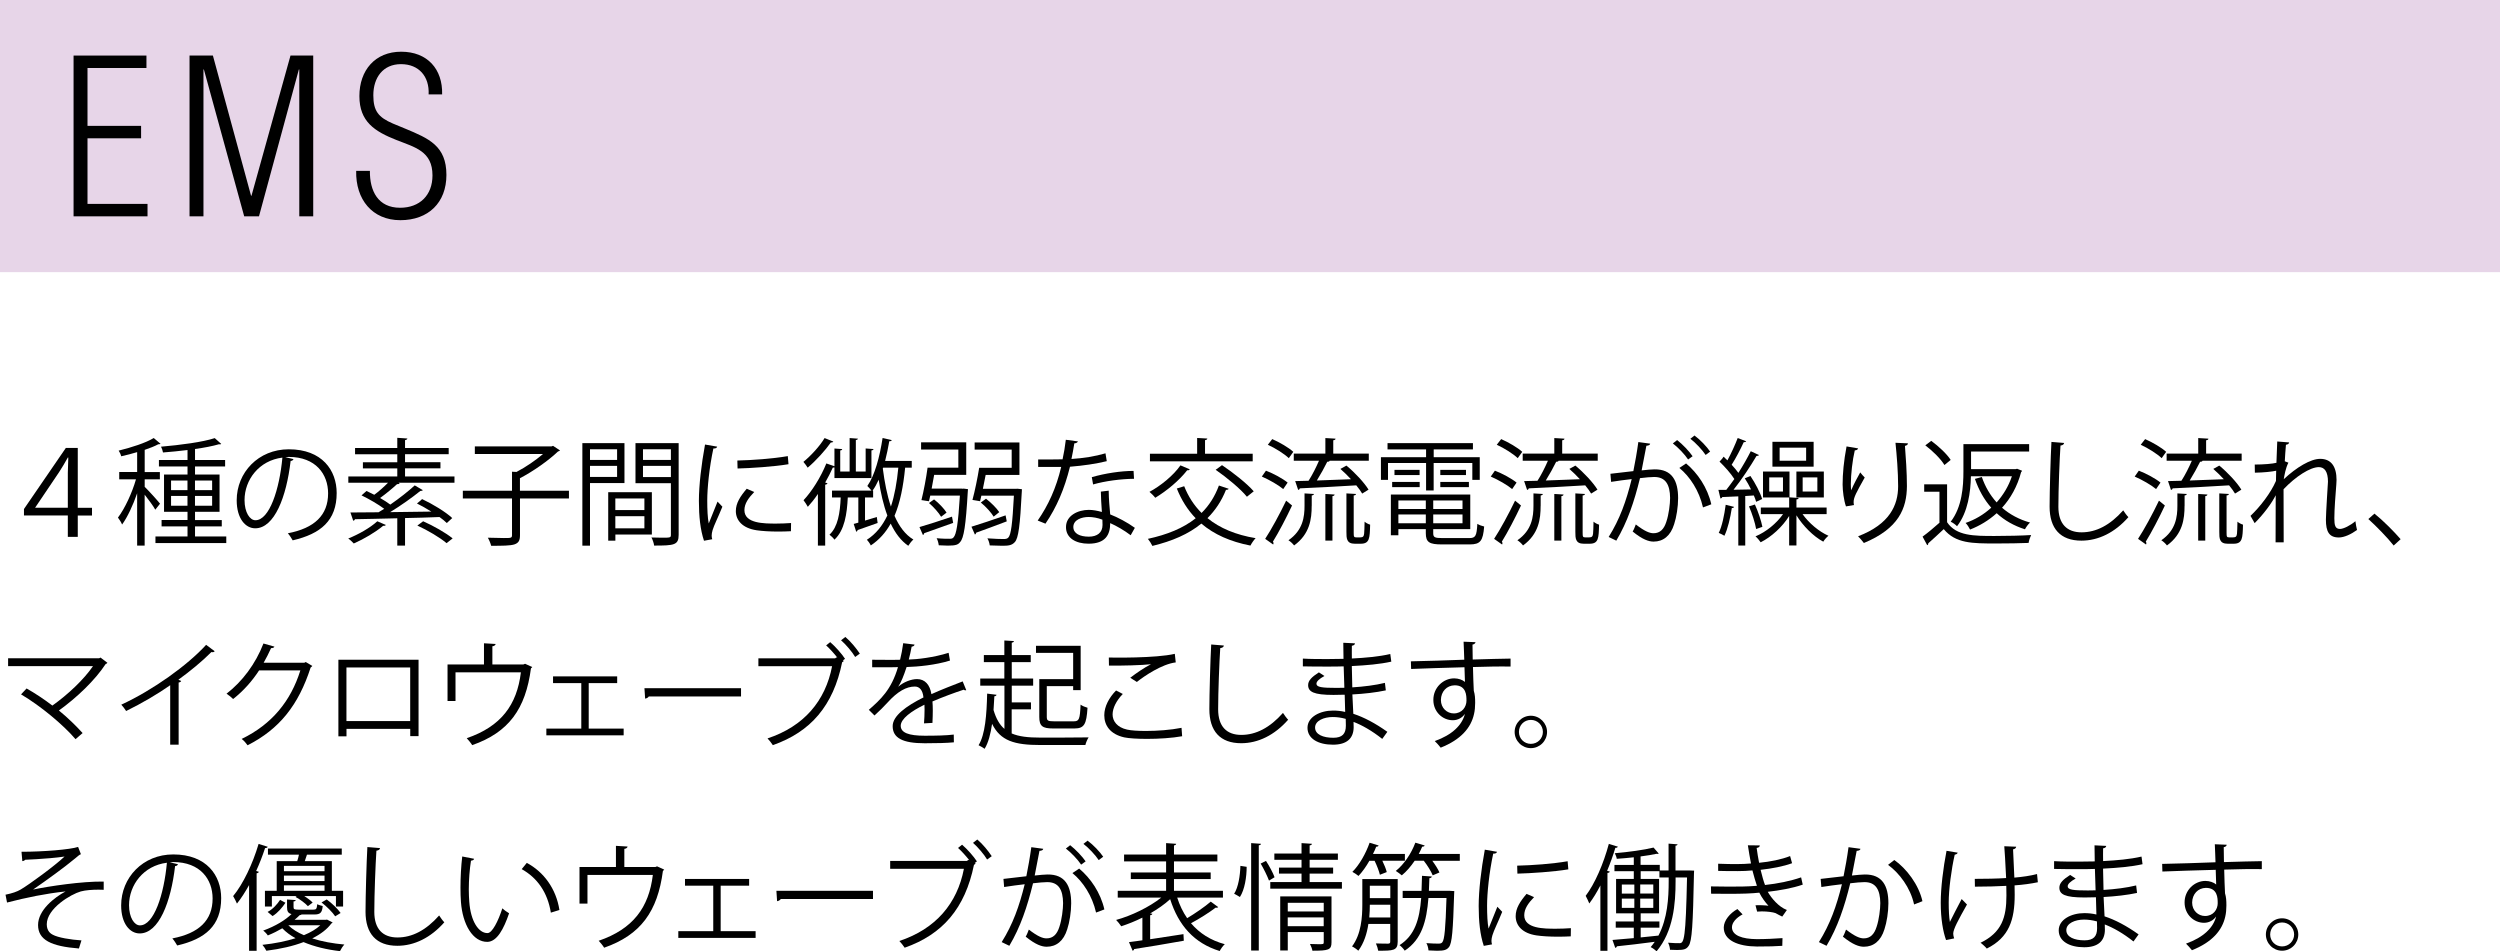 <svg xmlns="http://www.w3.org/2000/svg" id="_&#x30EC;&#x30A4;&#x30E4;&#x30FC;_2" data-name="&#x30EC;&#x30A4;&#x30E4;&#x30FC;_2" viewBox="0 0 583.14 221.89"><defs><style>      .cls-1 {        fill: #e7d5e8;      }    </style></defs><g id="_&#x30EC;&#x30A4;&#x30E4;&#x30FC;_1-2" data-name="&#x30EC;&#x30A4;&#x30E4;&#x30FC;_1"><g><rect class="cls-1" width="583.14" height="63.48"></rect><g><path d="M17.16,50.46V12.96h17v2.9h-13.75v13.5h12.5v2.9h-12.5v15.3h14v2.9h-17.25Z"></path><path d="M47.46,50.46h-3.25V12.96h5.45l8.9,32.7h.1l9.1-32.7h5.3v37.5h-3.25V16.21h-.1l-9.3,34.25h-3.45l-9.4-34.25h-.1v34.25Z"></path><path d="M94.53,30.01c5.5,2.3,9.6,4,9.6,10.8,0,6.45-4.2,10.55-10.75,10.55s-10.45-4.85-10.3-11.5h3.2c-.05,4.7,1.9,8.6,7.05,8.6,4.55,0,7.55-2.9,7.55-7.55,0-5.65-4.1-6.55-8.4-8.25-5.05-2-8.65-4.25-8.65-10.25s3.65-10.35,9.75-10.35,9.7,4.05,9.55,9.95h-3.15c.2-4.15-2.25-7.05-6.45-7.05s-6.45,3.15-6.45,7.25c0,3.7,1.2,5.15,4.55,6.6l2.9,1.2Z"></path></g><g><path d="M15.82,125.21v-4.97H5.59v-1.51l9.77-14.25h2.78v13.96h3.32v1.81h-3.32v4.97h-2.32ZM15.82,118.43v-8.15c.03-1.21.05-2.35.11-3.56h-.11c-.65,1.19-1.35,2.35-2.05,3.43l-5.59,8.29h7.64Z"></path><path d="M33.74,113.55c.81.76,3.08,3.27,3.59,3.94l-1.11,1.4c-.43-.81-1.57-2.35-2.48-3.51v11.88h-1.75v-12.2c-.97,2.81-2.27,5.59-3.51,7.29-.19-.49-.65-1.21-.97-1.62,1.56-2.02,3.29-5.72,4.21-8.93h-3.91v-1.7h4.18v-4.64c-1.24.38-2.51.7-3.72.97-.08-.38-.35-.97-.59-1.32,2.97-.73,6.34-1.81,8.18-2.94l1.59,1.35c-.19.11-.24.11-.54.11-.84.46-1.94.89-3.16,1.3v5.18h3.54v1.7h-3.54v1.75ZM45.49,125.13h7.29v1.54h-16.52v-1.54h7.48v-2.35h-6.05v-1.48h6.05v-1.92h-5.48v-8.69h5.48v-1.89h-6.67v-1.51h6.67v-2.32c-1.92.24-3.89.43-5.72.57-.05-.38-.27-1-.46-1.35,4.45-.38,9.77-1.08,12.53-2l1.51,1.35c-.08.08-.16.11-.3.11-.05,0-.14,0-.22-.03-1.46.43-3.43.81-5.59,1.11v2.56h7.02v1.51h-7.02v1.89h5.72v8.69h-5.72v1.92h6.24v1.48h-6.24v2.35ZM39.9,112.09v2.24h3.83v-2.24h-3.83ZM39.9,117.97h3.83v-2.29h-3.83v2.29ZM49.48,112.09h-4v2.24h4v-2.24ZM49.48,117.97v-2.29h-4v2.29h4Z"></path><path d="M68.46,107.09c-.11.24-.32.43-.67.43-.97,8.39-3.78,15.71-8.26,15.71-2.27,0-4.32-2.27-4.32-6.53,0-6.48,5.05-11.9,12.15-11.9,7.8,0,11.17,4.94,11.17,10.2,0,6.42-3.72,9.53-10.26,11.04-.24-.43-.7-1.16-1.13-1.65,6.21-1.19,9.39-4.21,9.39-9.31,0-4.45-2.86-8.5-9.18-8.5-.27,0-.57.03-.81.05l1.92.46ZM65.87,106.74c-5.45.67-8.83,5.18-8.83,9.91,0,2.89,1.24,4.7,2.54,4.7,3.27,0,5.61-7.21,6.29-14.6Z"></path><path d="M94.46,111.14h11.55v1.46h-13.06l.27.13c-.11.16-.3.22-.59.19-1.03.95-2.62,2.27-3.97,3.24.89.51,1.73,1.05,2.38,1.54,2.11-1.46,4.24-3.13,5.7-4.48l1.89,1.11c-.11.13-.32.19-.59.19-1.86,1.51-4.56,3.43-7.04,4.94,3.02-.03,6.34-.08,9.61-.13-1.11-.7-2.27-1.35-3.35-1.89.95-.76,1.08-.89,1.19-1.03,2.48,1.16,5.51,3,7.04,4.43l-1.27,1.16c-.43-.43-1.03-.92-1.7-1.4-2.67.11-5.4.19-8.04.24v6.42h-1.81v-6.37c-3.81.11-7.29.16-9.88.22-.05.22-.21.32-.4.35l-.65-1.92c1.76,0,4.02-.03,6.56-.05.43-.24.86-.51,1.32-.81-1.4-1.05-3.51-2.27-5.29-3.13l1.16-1.03c.57.27,1.19.57,1.81.89,1.08-.78,2.27-1.86,3.21-2.81h-9.26v-1.46h11.42v-1.89h-8.02v-1.43h8.02v-1.86h-9.85v-1.46h9.85v-2.38l2.35.16c-.03.19-.19.32-.54.38v1.83h10.18v1.46h-10.18v1.86h8.26v1.43h-8.26v1.89ZM90,122.45c-.11.16-.32.24-.62.19-1.81,1.51-4.51,3.1-6.86,4.13-.3-.32-.92-.92-1.29-1.16,2.35-.94,5.07-2.46,6.78-4.02l2,.86ZM104.15,126.69c-1.46-1.27-4.4-3-6.8-4.1l1.35-1c2.35,1.03,5.35,2.73,6.88,4l-1.43,1.11Z"></path><path d="M132.71,114.46v1.81h-11.42v8.56c0,1.3-.35,1.83-1.32,2.16-.97.3-2.73.32-5.4.32-.13-.54-.46-1.35-.78-1.89,1.43.05,2.78.08,3.72.08,1.7,0,1.92,0,1.92-.7v-8.53h-11.47v-1.81h11.47v-4.43l1.05.05c2.13-1.11,4.45-2.7,6.18-4.18h-15.9v-1.78h17.92l.32-.13,1.62,1.08c-.08.13-.3.19-.46.24-2.21,2.11-5.8,4.64-8.88,6.24v2.92h11.42Z"></path><path d="M145.66,112.68h-8.04v14.6h-1.78v-23.92h9.82v9.31ZM143.94,104.8h-6.32v2.48h6.32v-2.48ZM137.62,111.25h6.32v-2.59h-6.32v2.59ZM152.04,124.69h-8.5v1.43h-1.67v-11.31h10.18v9.88ZM150.31,116.27h-6.78v2.7h6.78v-2.7ZM143.53,123.24h6.78v-2.83h-6.78v2.83ZM158.3,103.37v21.38c0,2.4-1.05,2.51-5.72,2.51-.05-.51-.35-1.38-.62-1.89.87.03,1.73.05,2.4.05,1.97,0,2.13,0,2.13-.67v-12.04h-8.26v-9.34h10.07ZM156.49,104.8h-6.51v2.48h6.51v-2.48ZM149.98,111.28h6.51v-2.62h-6.51v2.62Z"></path><path d="M167.29,104.18c-.08.3-.35.46-.89.43-.95,4.4-1.43,9.23-1.43,12.15,0,2.02.08,4.08.35,5.34.51-1.32,1.67-4.16,2.05-5.1l1.13,1.19c-1.11,2.73-1.92,4.26-2.29,5.48-.13.46-.21.89-.21,1.27,0,.3.05.57.13.84l-1.92.35c-.86-2.56-1.19-5.7-1.19-9.29s.57-8.48,1.43-13.15l2.83.49ZM184.49,123.91c-.97.05-1.97.08-2.97.08-1.92,0-3.72-.11-5.02-.3-3.32-.49-4.86-2.32-4.86-4.48,0-1.86,1.03-3.43,2.54-5.21l1.75.76c-1.35,1.4-2.29,2.7-2.29,4.24,0,3.13,4.59,3.13,7.4,3.13,1.13,0,2.35-.05,3.48-.13l-.03,1.92ZM171.99,107.42c3.48-.08,8.18-.41,11.77-1.03l.16,1.89c-3.35.57-8.77.92-11.88,1l-.05-1.86Z"></path><path d="M194.37,102.99c-.05.16-.27.24-.57.22-1.24,1.78-3.48,4.26-5.4,5.88-.22-.38-.7-1-1-1.35,1.78-1.46,3.86-3.72,4.94-5.56l2.02.81ZM194.64,111.52v-2.48c-.11.03-.21.03-.38.03-.51,1.16-1.13,2.32-1.78,3.48l.54.19c-.05.13-.19.27-.54.32v14.2h-1.7v-12.04c-.76,1.13-1.56,2.13-2.35,3-.22-.41-.7-1.16-1-1.54,1.89-2,4.02-5.34,5.32-8.58l1.89.65v-4.13l1.81.13c-.03.16-.13.3-.46.32v4.91h2.19v-7.8l1.94.14c-.03.16-.16.27-.49.32v7.34h2.29v-5.37l1.84.13c-.03.16-.16.3-.49.32v6.45h-8.64ZM212.67,109.09h-1.54c-.43,4.37-1.16,8.12-2.48,11.23,1.08,2.46,2.51,4.4,4.4,5.53-.38.32-.92,1-1.19,1.46-1.73-1.19-3.05-2.97-4.1-5.18-1.16,2.08-2.67,3.78-4.64,5.1-.16-.38-.62-1.03-.92-1.32,2.11-1.35,3.64-3.27,4.78-5.67-.92-2.46-1.56-5.29-2.02-8.34-.43.94-.89,1.81-1.43,2.54h.13v1.59h-1.89v5.4l2.75-.84.19,1.4c-1.78.62-3.54,1.27-4.67,1.65-.03.22-.19.35-.32.4l-.59-1.83,1.08-.3v-5.88h-2.46c-.19,3.83-.73,7.64-3.11,9.85-.24-.35-.78-.89-1.16-1.16,1.97-1.83,2.46-5.07,2.62-8.69h-2.03v-1.59h9.21c-.27-.35-.7-.84-.97-1.08,1.73-2.46,2.89-6.8,3.56-11.2l2.13.49c-.03.19-.21.27-.57.27-.27,1.54-.59,3.1-.97,4.59h6.21v1.59ZM206,109.09l-.08.19c.41,3.18,1,6.24,1.89,8.88.86-2.59,1.4-5.64,1.73-9.07h-3.54Z"></path><path d="M214.48,122.94c1.92-.54,4.78-1.48,7.58-2.43l.27,1.46c-2.51.89-5.1,1.83-6.75,2.4-.03.19-.13.35-.3.43l-.81-1.86ZM224.39,114l.4-.03,1,.13c0,.19-.03.38-.05.59-.46,7.94-.92,10.8-1.78,11.74-.46.59-.94.84-2.86.84-.62,0-1.38-.03-2.13-.08-.05-.49-.24-1.19-.49-1.65,1.29.13,2.48.13,2.97.13.46,0,.73-.03.97-.32.65-.67,1.08-3.16,1.48-9.75h-6.91c-.11.49-.19.92-.3,1.32l-1.76-.27c.51-2,1.11-5.16,1.43-7.56h7.18v-4.24h-8.69v-1.67h10.53v7.58h-7.48c-.19,1.05-.38,2.16-.59,3.21h7.07ZM217.88,116.49c1.13.89,2.35,2.16,2.91,3.08l-1.27.97c-.54-.92-1.73-2.27-2.83-3.21l1.19-.84ZM226.6,122.86c1.97-.59,4.99-1.62,7.96-2.65l.27,1.4c-2.64,1-5.37,2.02-7.13,2.64-.03.22-.16.38-.3.43l-.81-1.84ZM237.37,114l1,.11c0,.16-.03.38-.03.59-.41,7.96-.78,10.8-1.62,11.74-.73.81-1.56.86-3.02.86-.81,0-1.81-.03-2.84-.08-.05-.51-.27-1.19-.54-1.65,1.65.13,3.19.16,3.75.16.51,0,.84-.05,1.11-.32.65-.65.97-3.19,1.32-9.8h-7.59l-.3,1.3-1.78-.3c.54-1.97,1.19-5.1,1.57-7.5h7.58v-4.24h-8.64v-1.67h10.45v7.58h-7.88l-.65,3.24h7.69l.4-.03ZM230,116.33c1.19.92,2.48,2.21,3.08,3.13l-1.3,1.05c-.57-.94-1.83-2.35-3-3.29l1.21-.89Z"></path><path d="M251.43,102.96c-.08.22-.35.43-.84.46-.19,1.19-.43,2.59-.67,3.64,2.64-.16,5.59-.62,7.94-1.32l.3,1.83c-2.51.62-5.48,1.05-8.58,1.3-1.29,5.18-3.08,9.39-5.72,13.28l-1.81-.73c2.46-3.54,4.32-7.58,5.48-12.5h-5.37v-1.75h3.21c.84,0,1.7-.03,2.48-.03.32-1.43.57-2.97.76-4.56l2.83.38ZM258.61,114.46c.03,2.19.19,3.67.35,5.53,1.73.67,3.97,1.84,5.75,3.13l-.97,1.73c-1.48-1.13-3.32-2.19-4.78-2.83,0,2.7-1.08,4.8-5.05,4.8-3,0-5.29-1.35-5.26-3.89,0-2.7,2.83-4,5.32-4,.97,0,1.97.19,3.05.49-.11-1.73-.24-3.48-.24-4.75l1.84-.22ZM257.13,121.21c-1.11-.43-2.24-.62-3.21-.62-1.62,0-3.54.65-3.56,2.32,0,1.54,1.51,2.27,3.62,2.27,1.94,0,3.19-.94,3.19-2.73,0-.43,0-.84-.03-1.24ZM264.53,111.68c-3.05.03-6.75.51-9.56,1.32l-.3-1.7c3.08-.89,6.8-1.46,9.74-1.46l.11,1.84Z"></path><path d="M276.22,113.41c.95,2.4,2.29,4.48,4.05,6.24,1.75-1.73,3.1-3.83,4.05-6.4l2.27.76c-.05.16-.3.27-.62.24-1.05,2.64-2.51,4.8-4.32,6.61,2.89,2.35,6.64,3.91,11.23,4.67-.4.41-.95,1.21-1.21,1.73-4.7-.92-8.47-2.59-11.45-5.13-3,2.46-6.83,4.1-11.42,5.21-.21-.46-.7-1.24-1.05-1.65,4.48-.97,8.23-2.48,11.15-4.8-1.86-1.92-3.32-4.24-4.4-6.94l1.73-.54ZM277.51,109.47c-.08.22-.32.24-.59.22-1.86,2.4-4.8,4.83-7.45,6.42-.3-.41-.95-1.05-1.35-1.38,2.56-1.38,5.53-3.75,7.23-6.18l2.16.92ZM292.2,105.83v1.78h-23.97v-1.78h11.01v-3.67l2.38.13c-.03.19-.16.32-.54.38v3.16h11.12ZM290.85,115.87c-1.46-1.81-4.64-4.45-7.29-6.29l1.48-1.08c2.59,1.73,5.83,4.29,7.4,6.1l-1.59,1.27Z"></path><path d="M295.3,109.79c1.75.67,3.94,1.86,5.05,2.78l-1.03,1.51c-1.08-.92-3.24-2.16-4.99-2.92l.97-1.38ZM295.11,125.69c1.4-2.13,3.4-5.8,4.89-8.91l1.38,1.13c-1.35,2.89-3.13,6.29-4.46,8.42.11.13.13.27.13.38s-.03.22-.08.3l-1.86-1.32ZM296.76,102.42c1.73.76,3.86,2,4.91,2.97l-1.05,1.48c-1.03-1-3.13-2.32-4.89-3.13l1.03-1.32ZM305.96,118c0,3.05-.43,6.56-4.1,9.23-.3-.41-.89-.95-1.32-1.21,3.4-2.35,3.75-5.48,3.75-8.07v-2.86l2.19.13c-.03.19-.16.3-.51.35v2.43ZM302.1,112.22l3.13-.08c.86-1.32,1.78-3.16,2.43-4.67h-5.88v-1.67h7.37v-3.62l2.38.14c-.03.22-.16.32-.54.38v3.1h8.29v1.67h-9.12c-.08.19-.27.24-.57.24-.62,1.27-1.56,2.97-2.43,4.37,2.46-.08,5.24-.19,7.96-.3-.78-.84-1.65-1.7-2.46-2.4l1.4-.78c1.97,1.62,4.16,3.97,5.16,5.61l-1.48.92c-.32-.57-.81-1.21-1.38-1.92-4.86.3-9.96.57-13.17.7-.05.22-.19.32-.38.38l-.7-2.08ZM309.15,126.1v-10.88l2.16.13c-.03.19-.16.32-.51.38v10.37h-1.65ZM315.76,124.24c0,.97.05,1.11.65,1.11h.86c.7,0,.84-.27.92-.86.05-.46.08-1.48.11-2.81.32.3.86.57,1.29.7-.08,3.16-.11,4.45-2.21,4.45h-1.35c-1.97,0-1.97-1.27-1.97-2.81v-8.93l2.24.13c-.03.19-.16.32-.54.35v8.67Z"></path><path d="M332.64,114.41v-6.42h-8.88v3.94h-1.65v-5.29h10.53v-1.81h-8.99v-1.46h19.92v1.46h-9.15v1.81h10.74v5.29h-1.73v-3.94h-9.02v6.42h-1.78ZM334.31,124.4c0,.92.35,1.11,2.11,1.11h6.29c1.48,0,1.73-.49,1.89-3.32.41.27,1.08.51,1.59.62-.27,3.35-.87,4.18-3.38,4.18h-6.48c-2.91,0-3.75-.49-3.75-2.62v-.95h-6.4v1.43h-1.75v-9.5h18.52v8.07h-8.64v.97ZM324.73,113.63v-1.21h6.42v1.21h-6.42ZM325.27,109.6h5.86v1.21h-5.86v-1.21ZM332.58,116.73h-6.4v2h6.4v-2ZM326.18,122.05h6.4v-2.05h-6.4v2.05ZM341.14,118.73v-2h-6.83v2h6.83ZM334.31,122.05h6.83v-2.05h-6.83v2.05ZM335.96,109.6h5.99v1.21h-5.99v-1.21ZM335.96,113.63v-1.21h6.67v1.21h-6.67Z"></path><path d="M348.7,109.79c1.75.67,3.94,1.86,5.05,2.78l-1.03,1.51c-1.08-.92-3.24-2.16-4.99-2.92l.97-1.38ZM348.51,125.69c1.4-2.13,3.4-5.8,4.89-8.91l1.38,1.13c-1.35,2.89-3.13,6.29-4.46,8.42.11.13.13.27.13.38s-.03.22-.08.3l-1.86-1.32ZM350.16,102.42c1.73.76,3.86,2,4.91,2.97l-1.05,1.48c-1.03-1-3.13-2.32-4.89-3.13l1.03-1.32ZM359.36,118c0,3.05-.43,6.56-4.1,9.23-.3-.41-.89-.95-1.32-1.21,3.4-2.35,3.75-5.48,3.75-8.07v-2.86l2.19.13c-.03.19-.16.3-.51.35v2.43ZM355.5,112.22l3.13-.08c.86-1.32,1.78-3.16,2.43-4.67h-5.88v-1.67h7.37v-3.62l2.38.14c-.03.22-.16.32-.54.38v3.1h8.29v1.67h-9.12c-.08.19-.27.24-.57.24-.62,1.27-1.56,2.97-2.43,4.37,2.46-.08,5.24-.19,7.96-.3-.78-.84-1.65-1.7-2.46-2.4l1.4-.78c1.97,1.62,4.16,3.97,5.16,5.61l-1.48.92c-.32-.57-.81-1.21-1.38-1.92-4.86.3-9.96.57-13.17.7-.05.22-.19.32-.38.38l-.7-2.08ZM362.55,126.1v-10.88l2.16.13c-.03.19-.16.32-.51.38v10.37h-1.65ZM369.16,124.24c0,.97.05,1.11.65,1.11h.86c.7,0,.84-.27.92-.86.05-.46.08-1.48.11-2.81.32.3.86.57,1.29.7-.08,3.16-.11,4.45-2.21,4.45h-1.35c-1.97,0-1.97-1.27-1.97-2.81v-8.93l2.24.13c-.03.19-.16.32-.54.35v8.67Z"></path><path d="M384.92,103.48c-.05.32-.38.46-.89.49-.3,1.51-.78,4.13-1.11,5.75,1.21-.13,2.32-.24,3-.24,4.1-.05,5.51,2.67,5.51,6.72,0,2.02-.38,4.43-.92,6.05-.84,2.75-2.56,4.08-4.8,4.08-1.11,0-2.56-.46-4.88-2.35.3-.49.51-1.08.73-1.65,2.16,1.67,3.29,2.05,4.13,2.05,1.54,0,2.46-.97,3-2.7.57-1.67.87-4.16.87-5.53-.03-3.08-1.03-4.91-3.73-4.89-.81,0-1.92.11-3.29.27-1.35,5.51-2.94,10.23-5.53,14.58l-1.78-.86c2.62-4.18,4.1-8.37,5.37-13.5-1.38.16-3.35.41-4.8.65l-.16-1.89c1.32-.16,3.54-.41,5.35-.62.4-1.97.84-4.4,1.16-6.78l2.81.38ZM391.19,102.64c1.29,1,2.83,2.62,3.62,3.78l-1.05.76c-.75-1.16-2.38-2.86-3.56-3.75l1-.78ZM397.23,118.35c-.89-3.89-3.02-7.15-5.51-9.2l1.57-1.05c2.67,2.24,4.99,5.61,5.88,9.53l-1.94.73ZM395.26,101.59c1.32.97,2.86,2.59,3.64,3.75l-1.05.78c-.76-1.16-2.38-2.89-3.56-3.78l.97-.76Z"></path><path d="M409.63,117.05c-.11-.43-.3-.94-.54-1.48l-2,.13v11.55h-1.62v-11.47c-1.43.05-2.73.11-3.75.16-.05.19-.22.3-.41.35l-.48-2.02h1.83c.59-.76,1.24-1.62,1.89-2.54-.81-1.27-2.21-2.86-3.46-4.05.57-.59.76-.86.95-1.16.3.27.59.57.89.86.86-1.57,1.83-3.7,2.4-5.21l1.97.76c-.08.16-.27.22-.57.22-.7,1.54-1.84,3.75-2.81,5.26.59.65,1.16,1.3,1.57,1.89,1.11-1.73,2.13-3.54,2.89-5.05l1.92.89c-.11.14-.3.22-.59.22-1.35,2.32-3.48,5.53-5.35,7.88l4.08-.08c-.43-.89-.95-1.81-1.46-2.59l1.32-.54c1.13,1.67,2.32,3.94,2.73,5.37l-1.4.65ZM404.47,118.22c-.05.24-.27.3-.51.27-.35,2.27-.95,4.89-1.73,6.48-.32-.22-.92-.49-1.32-.67.76-1.51,1.29-4.1,1.62-6.56l1.94.49ZM409.63,123.4c-.24-1.43-.95-3.62-1.67-5.29,1.05-.35,1.21-.4,1.38-.43.76,1.65,1.48,3.83,1.75,5.21l-1.46.51ZM426.07,119.92h-5.62c1.48,2.08,3.83,4.08,6.05,5.05-.41.32-.95.92-1.21,1.38-2.32-1.24-4.75-3.7-6.26-6.15v7.04h-1.7v-6.88c-1.57,2.54-4.16,4.89-6.64,6.13-.3-.43-.81-1.05-1.21-1.38,2.43-1,4.89-3,6.42-5.18h-5.18v-1.54h6.61v-2.35h-6.1v-6.05h6.18v6.02l2.13.14c-.03.19-.16.32-.51.35v1.89h7.04v1.54ZM415.89,114.65v-3.29h-3.21v3.29h3.21ZM423.04,103.05v5.8h-9.61v-5.8h9.61ZM421.29,107.47v-3.05h-6.18v3.05h6.18ZM419.02,116.03v-6.05h6.4v6.05h-6.4ZM420.48,111.36v3.29h3.43v-3.29h-3.43Z"></path><path d="M430.58,118.11c-.51-1.46-.76-3.56-.78-5.07,0-2.54.27-5.48.92-8.91l2.7.46c-.11.35-.43.43-.78.46-.54,2.24-.92,5.67-.92,7.86,0,.59.03,1.08.08,1.46.54-1.32,1.54-3.16,2.11-4.18.24.35.78.92,1.05,1.19-2,3.59-2.59,4.62-2.59,5.75,0,.22.03.43.08.67l-1.86.32ZM445.04,103.42c-.03.32-.24.46-.7.59.19,2.35.46,6.26.46,9.37-.03,5.21-1.92,9.91-10.04,13.28-.3-.43-.95-1.16-1.35-1.57,7.37-2.81,9.34-7.26,9.34-11.69,0-3.32-.32-7.23-.62-10.12l2.91.13Z"></path><path d="M454.17,112.98v8.83c2.13,3.21,6.24,3.21,11.1,3.21,2.94,0,6.4-.08,8.5-.22-.22.43-.51,1.3-.59,1.84-1.89.08-4.86.13-7.56.13-5.59,0-9.47,0-12.23-3.35-1.27,1.19-2.56,2.4-3.62,3.32.03.22-.05.32-.24.43l-1.08-2c1.19-.86,2.64-2.08,3.94-3.24v-7.23h-3.56v-1.73h5.34ZM450.47,102.83c1.7,1.24,3.67,3.08,4.54,4.45l-1.46,1.19c-.81-1.38-2.73-3.29-4.46-4.59l1.38-1.05ZM462.27,111.25c.78,2.27,1.94,4.26,3.46,5.94,1.51-1.7,2.78-3.75,3.56-6.1h-9.56c-.08,3.67-.67,8.34-3.24,11.66-.3-.35-1.05-.89-1.48-1.05,2.67-3.46,2.97-8.23,2.97-11.77v-6.34h15.33v1.73h-13.55v4.1h10.42l.32-.08,1.16.46c-.03.13-.13.24-.22.32-.89,3.35-2.46,6.13-4.45,8.31,1.81,1.57,4,2.75,6.53,3.46-.41.35-.92,1.05-1.19,1.57-2.56-.81-4.78-2.08-6.59-3.75-1.86,1.67-3.97,2.94-6.21,3.81-.22-.46-.68-1.19-1.05-1.54,2.13-.73,4.21-1.92,5.99-3.56-1.65-1.86-2.92-4.13-3.81-6.72l1.59-.43Z"></path><path d="M481.46,103.34c-.05.32-.3.51-.84.59-.21,3.13-.49,10.28-.49,14.28s2,5.96,5.4,5.96,6.64-1.65,9.72-5.13c.27.43.89,1.29,1.21,1.59-3.16,3.59-6.99,5.48-10.96,5.48-4.91,0-7.42-2.83-7.42-7.94,0-3.4.24-11.77.43-15.09l2.94.24Z"></path><path d="M498.9,109.79c1.75.67,3.94,1.86,5.05,2.78l-1.03,1.51c-1.08-.92-3.24-2.16-4.99-2.92l.97-1.38ZM498.71,125.69c1.4-2.13,3.4-5.8,4.88-8.91l1.38,1.13c-1.35,2.89-3.13,6.29-4.45,8.42.11.13.13.27.13.38s-.03.22-.08.3l-1.86-1.32ZM500.36,102.42c1.73.76,3.86,2,4.91,2.97l-1.05,1.48c-1.03-1-3.13-2.32-4.88-3.13l1.03-1.32ZM509.56,118c0,3.05-.43,6.56-4.1,9.23-.3-.41-.89-.95-1.32-1.21,3.4-2.35,3.75-5.48,3.75-8.07v-2.86l2.19.13c-.03.19-.16.3-.51.35v2.43ZM505.7,112.22l3.13-.08c.86-1.32,1.78-3.16,2.43-4.67h-5.88v-1.67h7.37v-3.62l2.38.14c-.03.22-.16.32-.54.38v3.1h8.29v1.67h-9.12c-.08.19-.27.24-.57.24-.62,1.27-1.57,2.97-2.43,4.37,2.46-.08,5.24-.19,7.96-.3-.78-.84-1.65-1.7-2.46-2.4l1.4-.78c1.97,1.62,4.16,3.97,5.15,5.61l-1.48.92c-.32-.57-.81-1.21-1.38-1.92-4.86.3-9.96.57-13.17.7-.05.22-.19.32-.38.38l-.7-2.08ZM512.74,126.1v-10.88l2.16.13c-.03.19-.16.32-.51.38v10.37h-1.65ZM519.36,124.24c0,.97.05,1.11.65,1.11h.86c.7,0,.84-.27.92-.86.05-.46.08-1.48.11-2.81.32.3.86.57,1.29.7-.08,3.16-.11,4.45-2.21,4.45h-1.35c-1.97,0-1.97-1.27-1.97-2.81v-8.93l2.24.13c-.03.19-.16.32-.54.35v8.67Z"></path><path d="M525.92,108.36c2.19,0,4.18-.19,5.07-.41.05-1.62.08-2.51.19-4.97l2.78.22c-.05.3-.3.49-.75.54-.11,1.19-.22,2.86-.27,3.86l.84.32c-.65,1.3-.92,2.89-1.08,3.86,2.97-2.78,6.26-4.75,8.5-4.75,2.54,0,3.81,1.78,3.81,4.91,0,.35-.03.7-.05,1.05-.19,2.38-.46,5.75-.46,7.91,0,1.62.19,2.48,1.32,2.48.81,0,2.43-.81,3.59-1.81.05.54.27,1.65.38,2.05-1.38,1-3,1.75-4.24,1.75-2.27,0-3.02-1.35-3.02-4.16,0-1.4.48-8.83.48-8.85,0-2.35-.81-3.4-2.13-3.4-2.02,0-5.42,2.19-8.23,5.16,0,3.91,0,8.72.03,12.39h-1.89c.03-1.57,0-9.26.03-10.99-.94,1.89-2.78,4.35-4.91,6.51l-.97-1.7c2.24-2.11,4.75-5.37,5.94-8.15,0-.78.03-1.51.05-2.38-.95.22-2.92.43-4.97.46l-.03-1.92Z"></path><path d="M553.86,119.81c2,1.59,4.64,4.26,6.1,5.96l-1.62,1.48c-1.35-1.73-4.1-4.56-5.91-6.18l1.43-1.27Z"></path><path d="M25.05,154.61c-.08.14-.22.22-.4.27-2.51,3.83-6.75,7.85-10.91,10.85,2.08,1.67,4.16,3.75,5.53,5.26l-1.65,1.43c-2.83-3.32-8.15-7.77-12.71-10.45l1.29-1.38c1.92,1.08,4.08,2.51,6.02,3.99,3.64-2.59,7.34-6.07,9.47-9.2H1.89v-1.84h21.24l.32-.16,1.59,1.21Z"></path><path d="M50.08,151.91c-.11.13-.27.22-.51.22-.08,0-.16,0-.27-.03-2.08,2.11-5.07,4.56-7.69,6.45.21.08.54.24.65.3-.05.16-.3.32-.59.35v14.5h-1.97v-13.87c-2.86,2.02-6.59,4.21-10.28,6.02-.27-.43-.76-1.11-1.13-1.48,7.37-3.4,15.44-9.18,19.79-13.96l2.02,1.51Z"></path><path d="M72.87,155.32c-.11.13-.24.27-.41.38-2.83,8.75-7.26,14.36-14.71,18.14-.32-.46-.84-1.08-1.38-1.48,7.07-3.43,11.45-8.83,13.69-15.98h-9.63c-1.57,2.43-3.64,4.78-6.05,6.67-.38-.38-1-.89-1.54-1.24,3.67-2.83,6.78-6.96,8.61-11.71l2.56.73c-.11.27-.43.35-.78.35-.54,1.19-1.11,2.32-1.73,3.4h9.5l.32-.16,1.54.92Z"></path><path d="M97.63,153.89v17.82h-1.94v-1.7h-14.87v1.75h-1.89v-17.87h18.71ZM95.68,168.19v-12.5h-14.87v12.5h14.87Z"></path><path d="M112.91,150.05l2.7.16c-.03.27-.35.51-.76.54v4.24h7.23l.4-.16,1.67.76c-.05.11-.19.22-.3.3-1.24,9.45-5.15,14.93-13.71,17.92-.27-.46-.84-1.16-1.27-1.62,8.02-2.75,11.71-7.77,12.63-15.36h-15.25v6.69h-1.86v-8.53h8.5v-4.94Z"></path><path d="M143.96,157.77v1.57h-6.64v10.61h8.15v1.57h-18.03v-1.57h8.15v-10.61h-6.59v-1.57h14.95Z"></path><path d="M150.31,160.53h22.54v1.92h-21.51c-.16.27-.51.46-.86.51l-.16-2.43Z"></path><path d="M195.32,153.4c-.78-1-1.81-2.13-2.62-2.86l.95-.76c1.21,1.03,2.7,2.73,3.46,3.89l-.51.38.22.11c-.08.14-.22.24-.38.3-2.08,10.18-7.34,16.25-16.17,19.35-.32-.49-.86-1.19-1.24-1.57,8.48-2.81,13.5-8.72,15.06-16.84h-17.19v-1.84h17.89l.35-.24.19.08ZM199.47,153.24c-.67-1.16-2.19-2.94-3.29-3.89l1-.78c1.24,1.03,2.59,2.7,3.38,3.89l-1.08.78Z"></path><path d="M225.36,160.98c-.05.03-.11.05-.16.05-.16,0-.3-.08-.41-.16-2.05.67-5.05,1.78-7.29,2.75.05.62.08,1.32.08,2.11,0,.86-.03,1.84-.08,2.89l-1.97.11c.08-.97.13-2.21.13-3.27,0-.41,0-.78-.03-1.08-3.05,1.48-5.53,3.29-5.53,4.91s1.86,2.32,5.59,2.32c2.62,0,5.05-.05,6.78-.27l.03,1.81c-1.59.16-4.02.22-6.8.22-5.18,0-7.48-1.24-7.48-4,0-2.38,3.13-4.67,7.18-6.69-.16-1.7-.92-2.54-2-2.54-1.97,0-4.02,1.11-6.45,3.81-.76.84-1.81,1.89-2.97,2.94l-1.32-1.32c2.7-2.38,5.24-4.64,6.8-9.96l-1.51.03h-4.51v-1.75c1.65.03,3.56.03,4.67.03l1.84-.03c.3-1.24.54-2.4.73-3.86l2.65.32c-.05.27-.27.43-.68.49-.19,1.08-.43,2.02-.67,3,1.83-.03,5.78-.46,9.29-1.57l.32,1.81c-3.38,1.05-7.45,1.43-10.12,1.51-.65,2.02-1.32,3.64-1.94,4.56h.03c1.19-1.05,2.97-1.75,4.35-1.75,1.84,0,3,1.32,3.35,3.51,2.27-1.03,5.13-2.13,7.29-2.97l.84,2.05Z"></path><path d="M235.98,165.47v5.61c1.67.73,3.83.97,6.64.97,1.19,0,9.74,0,11.31-.05-.3.43-.65,1.27-.76,1.78h-10.5c-6.04,0-9.31-.97-11.26-4.94-.35,2.35-.86,4.4-1.75,5.83-.32-.27-.97-.62-1.4-.84,1.54-2.48,1.89-7.13,2-12.04l2.19.27c-.05.22-.22.32-.51.35-.05,1.08-.11,2.16-.19,3.21.59,2,1.4,3.43,2.54,4.4v-10.09h-5.64v-1.65h5.62v-3.83h-4.78v-1.65h4.78v-3.4l2.24.13c-.03.19-.16.32-.51.38v2.89h4.43v1.65h-4.43v3.83h4.99v1.65h-4.99v3.91h4.48v1.62h-4.48ZM250.32,158.42v-6.13h-8.67v-1.65h10.42v10.34h-1.75v-.94h-6.15v7.18c0,.86.27,1.03,1.62,1.03h4.72c1.19,0,1.4-.51,1.54-3.89.38.3,1.13.59,1.62.73-.24,3.86-.76,4.83-3.05,4.83h-4.99c-2.46,0-3.21-.54-3.21-2.7v-8.8h7.91Z"></path><path d="M275.75,171.73c-2.38.43-5.51.62-8.21.62-2.27,0-4.24-.13-5.29-.35-3.27-.73-4.67-2.78-4.67-5.16,0-2.08,1.16-4.16,2.75-5.78l1.57.81c-1.51,1.57-2.38,3.29-2.38,4.8s1.05,3,3.37,3.51c.95.22,2.54.32,4.4.32,2.62,0,5.75-.22,8.31-.73l.14,1.94ZM263.63,158.1c1.4-1.08,3.32-2.4,4.78-3.13v-.03c-2.05.24-6.75.35-9.74.32,0-.51,0-1.4-.03-1.89.6.03,10.96.19,15.39-.86l.22,2c-3.21.38-7.34,3.18-9.07,4.56l-1.54-.97Z"></path><path d="M285.47,150.59c-.05.32-.3.51-.84.59-.21,3.13-.49,10.28-.49,14.28s2,5.96,5.4,5.96,6.64-1.65,9.72-5.13c.27.43.89,1.29,1.21,1.59-3.16,3.59-6.99,5.48-10.96,5.48-4.91,0-7.42-2.83-7.42-7.94,0-3.4.24-11.77.43-15.09l2.94.24Z"></path><path d="M303.91,153.62c1.67.11,3.91.11,5.75.11,1.21,0,2.59-.03,3.72-.05-.03-1.3-.05-2.81-.05-3.75l2.73.13c-.03.32-.27.49-.73.57-.03.43,0,2.51,0,2.97,3.16-.16,6.29-.43,8.96-1.05l.24,1.78c-2.65.59-5.78.86-9.21,1.03.03,1.62.05,3.29.11,4.97,2.62-.16,5.43-.51,7.61-1.05l.21,1.75c-2.27.49-5.1.81-7.8.95l.22,4.51c2.48.81,5.13,2.21,7.94,4.21l-1.19,1.65c-2.43-1.92-4.72-3.21-6.7-3.97,0,.43.03.92.03,1.27-.03,2.56-1.57,4.05-4.83,4.05-3.43,0-5.94-1.4-5.94-3.94s2.94-4.02,5.96-4.02c.89,0,1.84.08,2.83.32-.03-1.16-.08-2.56-.11-4.02-.86.03-1.84.05-2.62.05-4.62,0-5.91-.73-5.91-2.29,0-1.03.78-1.86,2.51-2.97l1.29.84c-1.21.67-1.86,1.27-1.86,1.81,0,.81,1.27.97,4.7.97.59,0,1.21,0,1.81-.03l-.16-4.99c-1.16.05-2.51.05-3.72.05-1.73,0-4.18,0-5.8-.05v-1.78ZM313.9,167.68c-1.08-.3-2.08-.43-3.02-.43-2.05,0-4.13.84-4.13,2.46s1.89,2.38,4.24,2.38c2.13,0,2.94-.95,2.94-2.83l-.03-1.57Z"></path><path d="M341.55,153.89c-.03-.59-.11-3.54-.16-4.21l2.78.11c-.03.22-.22.49-.7.57,0,.32,0,.65.05,3.48,3.32-.11,6.8-.19,8.83-.22v1.86c-2.29-.05-5.56,0-8.77.11.05,2.11.11,4.05.19,5.53.27.89.32,1.7.32,2.83,0,.86-.08,1.86-.27,2.62-.7,3.16-3.02,5.94-7.77,7.83-.35-.46-.95-1.13-1.38-1.54,4.13-1.48,6.34-3.72,7.02-6.29h-.03c-.57.81-1.56,1.43-2.78,1.43-2.4,0-4.54-1.97-4.54-4.72-.03-2.86,2.29-5.05,4.86-5.05.97,0,1.97.35,2.51.84,0-.46-.05-2.27-.11-3.43-2.81.05-11.34.35-12.45.4l-.05-1.78,6.15-.16,6.29-.22ZM342.06,163.36c0-1.05,0-3.51-2.75-3.51-1.86.03-3.19,1.46-3.21,3.43,0,1.89,1.43,3.13,3,3.13,1.92,0,2.97-1.48,2.97-3.05Z"></path><path d="M360.86,170.73c0,2.08-1.7,3.78-3.78,3.78s-3.78-1.7-3.78-3.78,1.7-3.78,3.78-3.78,3.78,1.75,3.78,3.78ZM359.89,170.73c0-1.57-1.24-2.81-2.81-2.81s-2.78,1.24-2.78,2.81,1.24,2.78,2.78,2.78c1.62,0,2.81-1.3,2.81-2.78Z"></path><path d="M5.02,198.68c5.02,0,11.34-.51,13.2-1.13l.65,1.7c-.3.08-.7.43-1.27.92-2.73,2.27-6.67,5.1-9.88,7.32,3.75-.78,11.42-1.94,16.47-1.86v1.92c-.38-.03-.81-.03-1.21-.03-1.46,0-3,.11-4.13.41-2.32.65-7.94,3.97-7.94,7.67,0,1.67,1.03,2.24,1.4,2.43,1.21.67,4.16,1.16,6.69,1.32l-.59,1.89c-6.53-.51-9.53-2.02-9.53-5.48s3.78-6.42,6.42-7.83c-4.62.49-9.18,1.43-13.66,2.59l-.35-1.83c1.57-.32,2.67-.7,3.54-1.21,2.03-1.19,7.99-5.56,10.23-7.69-1.67.27-5.05.54-6.59.62-.78.05-1.86.08-2.56.13-.11.13-.43.32-.7.32l-.19-2.16Z"></path><path d="M41.52,201.59c-.11.24-.32.43-.68.43-.97,8.39-3.78,15.71-8.26,15.71-2.27,0-4.32-2.27-4.32-6.53,0-6.48,5.05-11.9,12.15-11.9,7.8,0,11.18,4.94,11.18,10.2,0,6.42-3.72,9.53-10.26,11.04-.24-.43-.7-1.16-1.13-1.65,6.21-1.19,9.39-4.21,9.39-9.31,0-4.45-2.86-8.5-9.18-8.5-.27,0-.57.03-.81.05l1.92.46ZM38.93,201.24c-5.45.67-8.83,5.18-8.83,9.91,0,2.89,1.24,4.7,2.54,4.7,3.27,0,5.62-7.21,6.29-14.6Z"></path><path d="M58.1,206.45c-.89,1.59-1.83,3.08-2.83,4.32-.19-.43-.62-1.35-.89-1.75,2.32-2.81,4.56-7.5,5.94-12.17l2.13.67c-.08.19-.27.3-.62.3-.59,1.81-1.3,3.62-2.08,5.34l.62.19c-.05.19-.19.3-.51.35v18.08h-1.76v-15.33ZM76.32,214.52l1.27.65c-.08.13-.22.19-.3.24-.97,1.32-2.46,2.48-4.46,3.48,2.24.73,4.83,1.19,7.5,1.43-.38.38-.81,1.08-1.03,1.54-3.08-.35-5.99-1.05-8.5-2.11-2.38.92-5.29,1.59-8.67,2.02-.19-.41-.59-1-.92-1.38,2.97-.32,5.56-.86,7.72-1.54-1.19-.67-2.24-1.43-3.08-2.32-1,.59-2.13,1.16-3.38,1.67-.24-.38-.73-.89-1.08-1.13,2.89-1.05,5.21-2.48,6.61-3.86-.81-.19-1.05-.65-1.05-1.62v-1.78l2.03.14c-.03.16-.16.3-.51.32v1.32c0,.49.16.59,1.13.59h3.48c.67,0,.81-.14.92-1.27.32.19.87.32,1.27.43-.13,1.57-.59,1.97-1.94,1.97h-2.97c-.11.08-.24.13-.46.16-.35.35-.76.73-1.19,1.08h7.26l.32-.05ZM64.55,200.87h4.78c.16-.49.3-1.03.4-1.51h-7.23v-1.43h17.22v1.43h-8.12c-.14.43-.32.97-.51,1.51h6.32v6.91h2.62v3.67h-1.67v-2.43h-7.37c.76.49,1.51,1.05,1.94,1.51l-1.11.84c-.59-.67-1.84-1.59-2.89-2.16l.27-.19h-5.78v2.43h-1.62v-3.67h2.75v-6.91ZM66.58,210.58c-.7,1.05-1.73,2.32-3,3.1l-1.16-.97c1.21-.62,2.27-1.81,2.91-2.81l1.24.67ZM75.7,203.21v-1.24h-9.47v1.24h9.47ZM75.7,205.51v-1.27h-9.47v1.27h9.47ZM66.23,207.78h9.47v-1.27h-9.47v1.27ZM67.25,215.82c.92.92,2.19,1.7,3.64,2.32,1.62-.67,2.92-1.46,3.83-2.32h-7.48ZM78.19,213.74c-.62-.94-1.97-2.29-3.19-3.24l1.21-.7c1.21.89,2.59,2.21,3.24,3.16l-1.27.78Z"></path><path d="M88.64,197.84c-.05.32-.3.51-.84.59-.21,3.13-.49,10.28-.49,14.28s2,5.96,5.4,5.96,6.64-1.65,9.72-5.13c.27.43.89,1.29,1.21,1.59-3.16,3.59-6.99,5.48-10.96,5.48-4.91,0-7.42-2.83-7.42-7.94,0-3.4.24-11.77.43-15.09l2.94.24Z"></path><path d="M110.59,200.33c-.05.24-.35.4-.73.43-.32,2.02-.51,4.45-.51,6.72,0,1,.05,1.97.11,2.83.32,4.59,2.19,7.37,4.26,7.34,1.08,0,2.48-2.75,3.46-5.78.38.38,1.11.89,1.57,1.16-1.24,3.64-2.81,6.61-5.05,6.67-3.43.05-5.8-4.1-6.18-9.29-.08-1.03-.11-2.16-.11-3.37,0-2.38.14-4.97.41-7.26l2.78.54ZM128.49,212.88c-.76-4.72-3.16-8.12-6.8-10.15l1.19-1.46c3.94,2.11,6.83,5.99,7.61,10.99l-2,.62Z"></path><path d="M143.69,197.3l2.7.16c-.03.27-.35.51-.76.54v4.24h7.23l.4-.16,1.67.76c-.05.11-.19.22-.3.3-1.24,9.45-5.16,14.93-13.71,17.92-.27-.46-.84-1.16-1.27-1.62,8.02-2.75,11.71-7.77,12.63-15.36h-15.25v6.69h-1.86v-8.53h8.5v-4.94Z"></path><path d="M174.74,205.02v1.57h-6.64v10.61h8.15v1.57h-18.03v-1.57h8.15v-10.61h-6.59v-1.57h14.96Z"></path><path d="M181.09,207.78h22.54v1.92h-21.51c-.16.27-.51.46-.86.51l-.16-2.43Z"></path><path d="M226.09,200.65c-.78-1-1.81-2.13-2.62-2.86l.94-.76c1.21,1.03,2.7,2.73,3.46,3.89l-.51.38.21.11c-.08.14-.21.24-.38.3-2.08,10.18-7.34,16.25-16.17,19.35-.32-.49-.87-1.19-1.24-1.57,8.47-2.81,13.5-8.72,15.06-16.84h-17.2v-1.84h17.9l.35-.24.19.08ZM230.25,200.49c-.68-1.16-2.19-2.94-3.29-3.89l1-.78c1.24,1.03,2.59,2.7,3.37,3.89l-1.08.78Z"></path><path d="M243.35,197.98c-.05.32-.38.46-.89.49-.3,1.51-.78,4.13-1.11,5.75,1.21-.13,2.32-.24,3-.24,4.1-.05,5.51,2.67,5.51,6.72,0,2.02-.38,4.43-.92,6.05-.84,2.75-2.56,4.08-4.8,4.08-1.11,0-2.56-.46-4.89-2.35.3-.49.51-1.08.73-1.65,2.16,1.67,3.29,2.05,4.13,2.05,1.54,0,2.46-.97,3-2.7.57-1.67.86-4.16.86-5.53-.03-3.08-1.03-4.91-3.72-4.89-.81,0-1.92.11-3.29.27-1.35,5.51-2.94,10.23-5.53,14.58l-1.78-.86c2.62-4.18,4.1-8.37,5.37-13.5-1.38.16-3.35.41-4.8.65l-.16-1.89c1.32-.16,3.54-.41,5.34-.62.4-1.97.84-4.4,1.16-6.78l2.81.38ZM249.61,197.14c1.29,1,2.83,2.62,3.62,3.78l-1.05.76c-.76-1.16-2.38-2.86-3.56-3.75l1-.78ZM255.66,212.85c-.89-3.89-3.02-7.15-5.51-9.2l1.57-1.05c2.67,2.24,4.99,5.61,5.88,9.53l-1.94.73ZM253.69,196.09c1.32.97,2.86,2.59,3.64,3.75l-1.05.78c-.76-1.16-2.38-2.89-3.56-3.78l.97-.76Z"></path><path d="M274.59,209.37c.57,1.78,1.35,3.4,2.32,4.8,1.86-1.11,4.13-2.67,5.51-3.86l1.73,1.27c-.08.13-.32.19-.59.13-1.48,1.13-3.78,2.59-5.75,3.64,1.97,2.32,4.56,3.99,7.88,4.89-.41.35-.92,1.08-1.19,1.59-5.97-1.83-9.61-5.99-11.55-12.09-1.3,1.19-2.92,2.32-4.67,3.32l.51.08c-.03.16-.16.3-.51.35v5.59l7.77-1.19.08,1.54c-4.24.76-8.74,1.51-11.58,1.94-.03.22-.19.35-.35.41l-.86-2.02c.89-.11,1.97-.27,3.13-.43v-5.29c-1.67.84-3.38,1.51-4.94,2.02-.27-.43-.81-1.11-1.19-1.48,3.56-.97,7.75-3,10.53-5.21h-10.15v-1.59h11.28v-2.73h-8.23v-1.54h8.23v-2.59h-9.8v-1.59h9.8v-2.67l2.35.16c-.03.19-.16.32-.51.38v2.13h10.12v1.59h-10.12v2.59h8.56v1.54h-8.56v2.73h11.42v1.59h-10.66Z"></path><path d="M290.79,202.19c0,2.4-.46,5.32-1.57,7.04-1-.59-1.16-.67-1.35-.76.97-1.48,1.4-4.24,1.46-6.5l1.46.22ZM291.84,196.66l2.29.16c-.03.19-.16.32-.51.35v24.54h-1.78v-25.05ZM296,205.4c-.38-1.03-1.21-2.73-1.94-3.97l1.24-.62c.78,1.21,1.65,2.81,2,3.81l-1.29.78ZM305.48,205.75h7.53v1.54h-16.71v-1.54h7.29v-1.97h-5.26v-1.4h5.26v-1.83h-6.34v-1.46h6.34v-2.43l2.43.16c-.03.19-.16.32-.54.38v1.89h6.59v1.46h-6.59v1.83h5.48v1.4h-5.48v1.97ZM310.58,209.1v10.72c0,1.75-.7,1.94-4.45,1.94-.08-.46-.32-1.11-.57-1.57.76.03,1.46.05,1.97.05,1.11,0,1.24,0,1.24-.43v-2.4h-8.39v4.29h-1.76v-12.61h11.96ZM308.77,210.58h-8.39v2.02h8.39v-2.02ZM300.37,216.04h8.39v-2.05h-8.39v2.05Z"></path><path d="M326.02,205.05v14.6c0,2.11-1.08,2.11-4.54,2.11-.08-.49-.3-1.19-.54-1.7,1.32.05,2.51.05,2.86.05.38-.03.48-.13.48-.49v-4.1h-5.1c-.32,2.21-1.03,4.48-2.35,6.24-.3-.3-1.03-.81-1.46-1,2.16-2.89,2.4-6.83,2.4-9.8v-5.91h8.23ZM321.87,204.05c-.19-.84-.7-2.16-1.24-3.27h-1.21c-.76,1.35-1.65,2.59-2.54,3.54-.35-.3-1-.73-1.43-.95,1.59-1.57,3.11-4.21,4.02-6.8l2.11.65c-.11.22-.32.3-.57.27-.21.57-.46,1.13-.76,1.7h7.45v1.59h-5.26c.46.94.86,1.94,1.03,2.64l-1.59.62ZM319.52,211.04c0,.92-.03,1.92-.13,2.97h4.91v-2.97h-4.78ZM324.3,206.61h-4.78v2.89h4.78v-2.89ZM332.31,197.22c-.05.19-.27.27-.57.27-.24.57-.51,1.13-.81,1.7h9.58v1.59h-6.42c.7.94,1.35,1.97,1.67,2.73l-1.57.67c-.38-.94-1.21-2.29-2.08-3.4h-2.13c-.89,1.32-1.94,2.54-3,3.4-.35-.3-.97-.76-1.4-1.03,1.84-1.46,3.59-3.97,4.56-6.59l2.16.65ZM338.25,207.8l.97.05c-.03.16-.03.4-.03.59-.27,8.64-.49,11.55-1.21,12.47-.51.65-1.11.86-2.75.86-.59,0-1.3-.03-2.03-.08-.03-.51-.21-1.24-.49-1.7,1.24.11,2.4.11,2.83.11s.68-.05.89-.32c.51-.62.75-3.19.97-10.31h-4.21c-.43,5.4-1.54,9.64-5.53,12.28-.24-.4-.81-1-1.21-1.29,3.56-2.27,4.67-5.99,5.05-10.99h-4.32v-1.67h4.4c.05-1.11.08-2.29.11-3.51l2.29.16c-.03.22-.22.35-.57.4-.03,1-.08,2-.11,2.94h4.94Z"></path><path d="M349.19,198.68c-.08.3-.35.46-.89.43-.94,4.4-1.43,9.23-1.43,12.15,0,2.02.08,4.08.35,5.34.51-1.32,1.67-4.16,2.05-5.1l1.13,1.19c-1.11,2.73-1.92,4.26-2.29,5.48-.13.46-.22.89-.22,1.27,0,.3.05.57.13.84l-1.92.35c-.86-2.56-1.19-5.7-1.19-9.29s.57-8.48,1.43-13.15l2.83.49ZM366.39,218.41c-.97.05-1.97.08-2.97.08-1.92,0-3.72-.11-5.02-.3-3.32-.49-4.86-2.32-4.86-4.48,0-1.86,1.03-3.43,2.54-5.21l1.75.76c-1.35,1.4-2.29,2.7-2.29,4.24,0,3.13,4.59,3.13,7.4,3.13,1.13,0,2.35-.05,3.48-.13l-.03,1.92ZM353.89,201.92c3.48-.08,8.18-.41,11.77-1.03l.16,1.89c-3.35.57-8.77.92-11.88,1l-.05-1.86Z"></path><path d="M373.3,206.53c-.81,1.57-1.67,3-2.59,4.21-.19-.46-.59-1.35-.84-1.78,2.13-2.81,4.16-7.48,5.4-12.12l2.11.65c-.11.22-.32.3-.59.27-.54,1.81-1.19,3.62-1.92,5.37l.62.16c-.05.19-.19.3-.54.32v18.17h-1.65v-15.25ZM394.3,203.05l.86.03c-.03.16-.03.41-.03.62-.24,12.07-.46,15.82-1.24,16.92-.51.78-1.08.97-2.7.97-.51,0-1.08-.03-1.65-.05-.03-.49-.19-1.19-.46-1.65,1.13.11,2.19.11,2.7.11,1.05,0,1.43-1.05,1.73-15.33h-2.67v.84c0,5.32-.51,11.71-4.43,16.38-.3-.3-.92-.76-1.38-.97.35-.41.65-.81.95-1.24-3.32.43-6.64.84-8.83,1.05-.05.22-.19.32-.38.38l-.65-1.86c1.38-.11,3.08-.27,4.97-.43v-2.43h-4.21v-1.46h4.21v-1.89h-4.13v-8.02h4.13v-1.81h-4.51v-1.46h4.51v-1.78c-1.32.14-2.7.27-3.97.35-.05-.38-.27-.95-.46-1.3,3.16-.27,6.88-.78,9.04-1.32l1.21,1.4c-.08.05-.16.08-.27.08-.08,0-.14,0-.22-.03-1,.22-2.32.43-3.75.62v1.97h4.48v1.3h2.05v-6.26l2.1.16c-.03.16-.16.3-.48.32v5.78h3.46ZM378.3,206.32v2.11h2.92v-2.11h-2.92ZM378.3,209.61v2.16h2.92v-2.16h-2.92ZM382.59,208.42h3.05v-2.11h-3.05v2.11ZM382.59,211.77h3.05v-2.16h-3.05v2.16ZM386.85,218.22c2.11-4.02,2.38-8.75,2.38-12.69v-.86h-2.16v-1.46h-4.37v1.81h4.29v8.02h-4.29v1.89h4.37v1.46h-4.37v2.27l4.16-.43Z"></path><path d="M420.49,206.35c-2.43.84-5.37,1.35-8.15,1.67.84,1.46,2.48,3.48,4.46,4.24l-1.08,1.54c-.38-.19-1.08-.51-1.57-.81-.59-.22-1.92-.4-3.18-.4-.38,0-.76.03-1.11.05l-.38-1.48c.92-.05,2.24,0,3.02.11-.73-.78-1.59-1.94-2.13-3.05-1.81.19-3.8.27-7.23.27-1.32,0-2.81,0-4.02-.03l-.03-1.7c1.21.03,2.78.05,4.13.05,2.21,0,4.4,0,6.59-.19-.3-.84-.73-2.38-1.05-3.59-1.08.11-2.29.16-3.4.16-1.46,0-3.32,0-4.59-.05v-1.67c1.62.08,3.4.08,4.56.08.97,0,2.08-.05,3.1-.14-.24-1.24-.51-2.73-.73-4.24l2.78.03c0,.32-.24.51-.73.59.16,1.16.35,2.4.57,3.46,2.54-.24,5.26-.78,7.23-1.57l.46,1.67c-1.97.73-4.64,1.24-7.34,1.54.35,1.43.7,2.7,1.03,3.54,2.86-.3,5.96-.92,8.42-1.78l.38,1.7ZM415.74,220.62c-1.48.11-3.27.16-5.94.16-4.37-.03-7.77-1.43-7.72-4.48.03-1.59,1.43-3.29,3.18-4.26l1.21,1.24c-1.56.84-2.48,1.97-2.48,3,0,1.92,2.38,2.75,5.8,2.78,2.03,0,4.16-.11,5.99-.24l-.05,1.81Z"></path><path d="M433.97,197.98c-.05.32-.38.46-.89.49-.3,1.51-.78,4.13-1.11,5.75,1.21-.13,2.32-.24,3-.24,4.1-.05,5.51,2.67,5.51,6.72,0,2.02-.38,4.43-.92,6.05-.84,2.75-2.56,4.08-4.8,4.08-1.11,0-2.56-.46-4.89-2.35.3-.49.51-1.08.73-1.65,2.16,1.67,3.29,2.05,4.13,2.05,1.54,0,2.46-.97,3-2.7.57-1.67.86-4.16.86-5.53-.03-3.08-1.03-4.91-3.72-4.89-.81,0-1.92.11-3.29.27-1.35,5.51-2.94,10.23-5.53,14.58l-1.78-.86c2.62-4.18,4.1-8.37,5.37-13.5-1.38.16-3.35.41-4.8.65l-.16-1.89c1.32-.16,3.54-.41,5.34-.62.4-1.97.84-4.4,1.16-6.78l2.81.38ZM446.47,210.96c-.87-3.94-3.43-7.29-6.07-9.23l1.46-1.13c2.86,2.02,5.7,5.75,6.56,9.61l-1.94.76Z"></path><path d="M456.65,198.87c-.05.24-.3.43-.7.49-.78,3.4-1.4,8.12-1.4,11.15,0,1.86.08,3.46.27,4.54.59-1.21,1.92-3.78,2.75-5.34l1.24,1.27c-1.97,3.51-3.21,5.75-3.21,6.8,0,.32.08.67.22,1.11l-1.89.38c-.7-1.94-1.24-4.91-1.24-8.69,0-3.46.57-8.1,1.35-12.12l2.62.43ZM460.65,205c2.16,0,5.35-.05,7.29-.19-.16-3.13-.35-6.86-.43-7.42l2.78.11c-.03.3-.3.54-.73.62.05,1.49.19,4.24.3,6.59,1.84-.16,3.81-.43,5.29-.84l.19,1.92c-1.51.32-3.43.59-5.43.73,0,.16.03.59.03,2.19,0,5.83-1.3,9.96-6.51,12.55-.22-.3-1-1.03-1.46-1.35,4.99-2.43,6.04-5.96,6.04-11.04l-.03-2.24c-1.81.11-4.91.19-7.32.19l-.03-1.81Z"></path><path d="M479.14,200.87c1.67.11,3.91.11,5.75.11,1.21,0,2.59-.03,3.72-.05-.03-1.3-.05-2.81-.05-3.75l2.73.13c-.03.32-.27.49-.73.57-.03.43,0,2.51,0,2.97,3.16-.16,6.29-.43,8.96-1.05l.24,1.78c-2.65.59-5.78.86-9.21,1.03.03,1.62.05,3.29.11,4.97,2.62-.16,5.43-.51,7.61-1.05l.21,1.75c-2.27.49-5.1.81-7.8.95l.22,4.51c2.48.81,5.13,2.21,7.94,4.21l-1.19,1.65c-2.43-1.92-4.72-3.21-6.7-3.97,0,.43.03.92.03,1.27-.03,2.56-1.57,4.05-4.83,4.05-3.43,0-5.94-1.4-5.94-3.94s2.94-4.02,5.96-4.02c.89,0,1.84.08,2.83.32-.03-1.16-.08-2.56-.11-4.02-.86.03-1.84.05-2.62.05-4.62,0-5.91-.73-5.91-2.29,0-1.03.78-1.86,2.51-2.97l1.29.84c-1.21.67-1.86,1.27-1.86,1.81,0,.81,1.27.97,4.7.97.59,0,1.21,0,1.81-.03l-.16-4.99c-1.16.05-2.51.05-3.72.05-1.73,0-4.18,0-5.8-.05v-1.78ZM489.13,214.93c-1.08-.3-2.08-.43-3.02-.43-2.05,0-4.13.84-4.13,2.46s1.89,2.38,4.24,2.38c2.13,0,2.94-.95,2.94-2.83l-.03-1.57Z"></path><path d="M516.78,201.14c-.03-.59-.11-3.54-.16-4.21l2.78.11c-.03.22-.21.49-.7.57,0,.32,0,.65.05,3.48,3.32-.11,6.8-.19,8.83-.22v1.86c-2.29-.05-5.56,0-8.77.11.05,2.11.11,4.05.19,5.53.27.89.32,1.7.32,2.83,0,.86-.08,1.86-.27,2.62-.7,3.16-3.02,5.94-7.77,7.83-.35-.46-.95-1.13-1.38-1.54,4.13-1.48,6.34-3.72,7.02-6.29h-.03c-.57.81-1.57,1.43-2.78,1.43-2.4,0-4.54-1.97-4.54-4.72-.03-2.86,2.29-5.05,4.86-5.05.97,0,1.97.35,2.51.84,0-.46-.05-2.27-.11-3.43-2.81.05-11.34.35-12.44.4l-.05-1.78,6.15-.16,6.29-.22ZM517.29,210.61c0-1.05,0-3.51-2.75-3.51-1.86.03-3.18,1.46-3.21,3.43,0,1.89,1.43,3.13,3,3.13,1.92,0,2.97-1.48,2.97-3.05Z"></path><path d="M536.09,217.98c0,2.08-1.7,3.78-3.78,3.78s-3.78-1.7-3.78-3.78,1.7-3.78,3.78-3.78,3.78,1.75,3.78,3.78ZM535.12,217.98c0-1.57-1.24-2.81-2.81-2.81s-2.78,1.24-2.78,2.81,1.24,2.78,2.78,2.78c1.62,0,2.81-1.3,2.81-2.78Z"></path></g></g></g></svg>